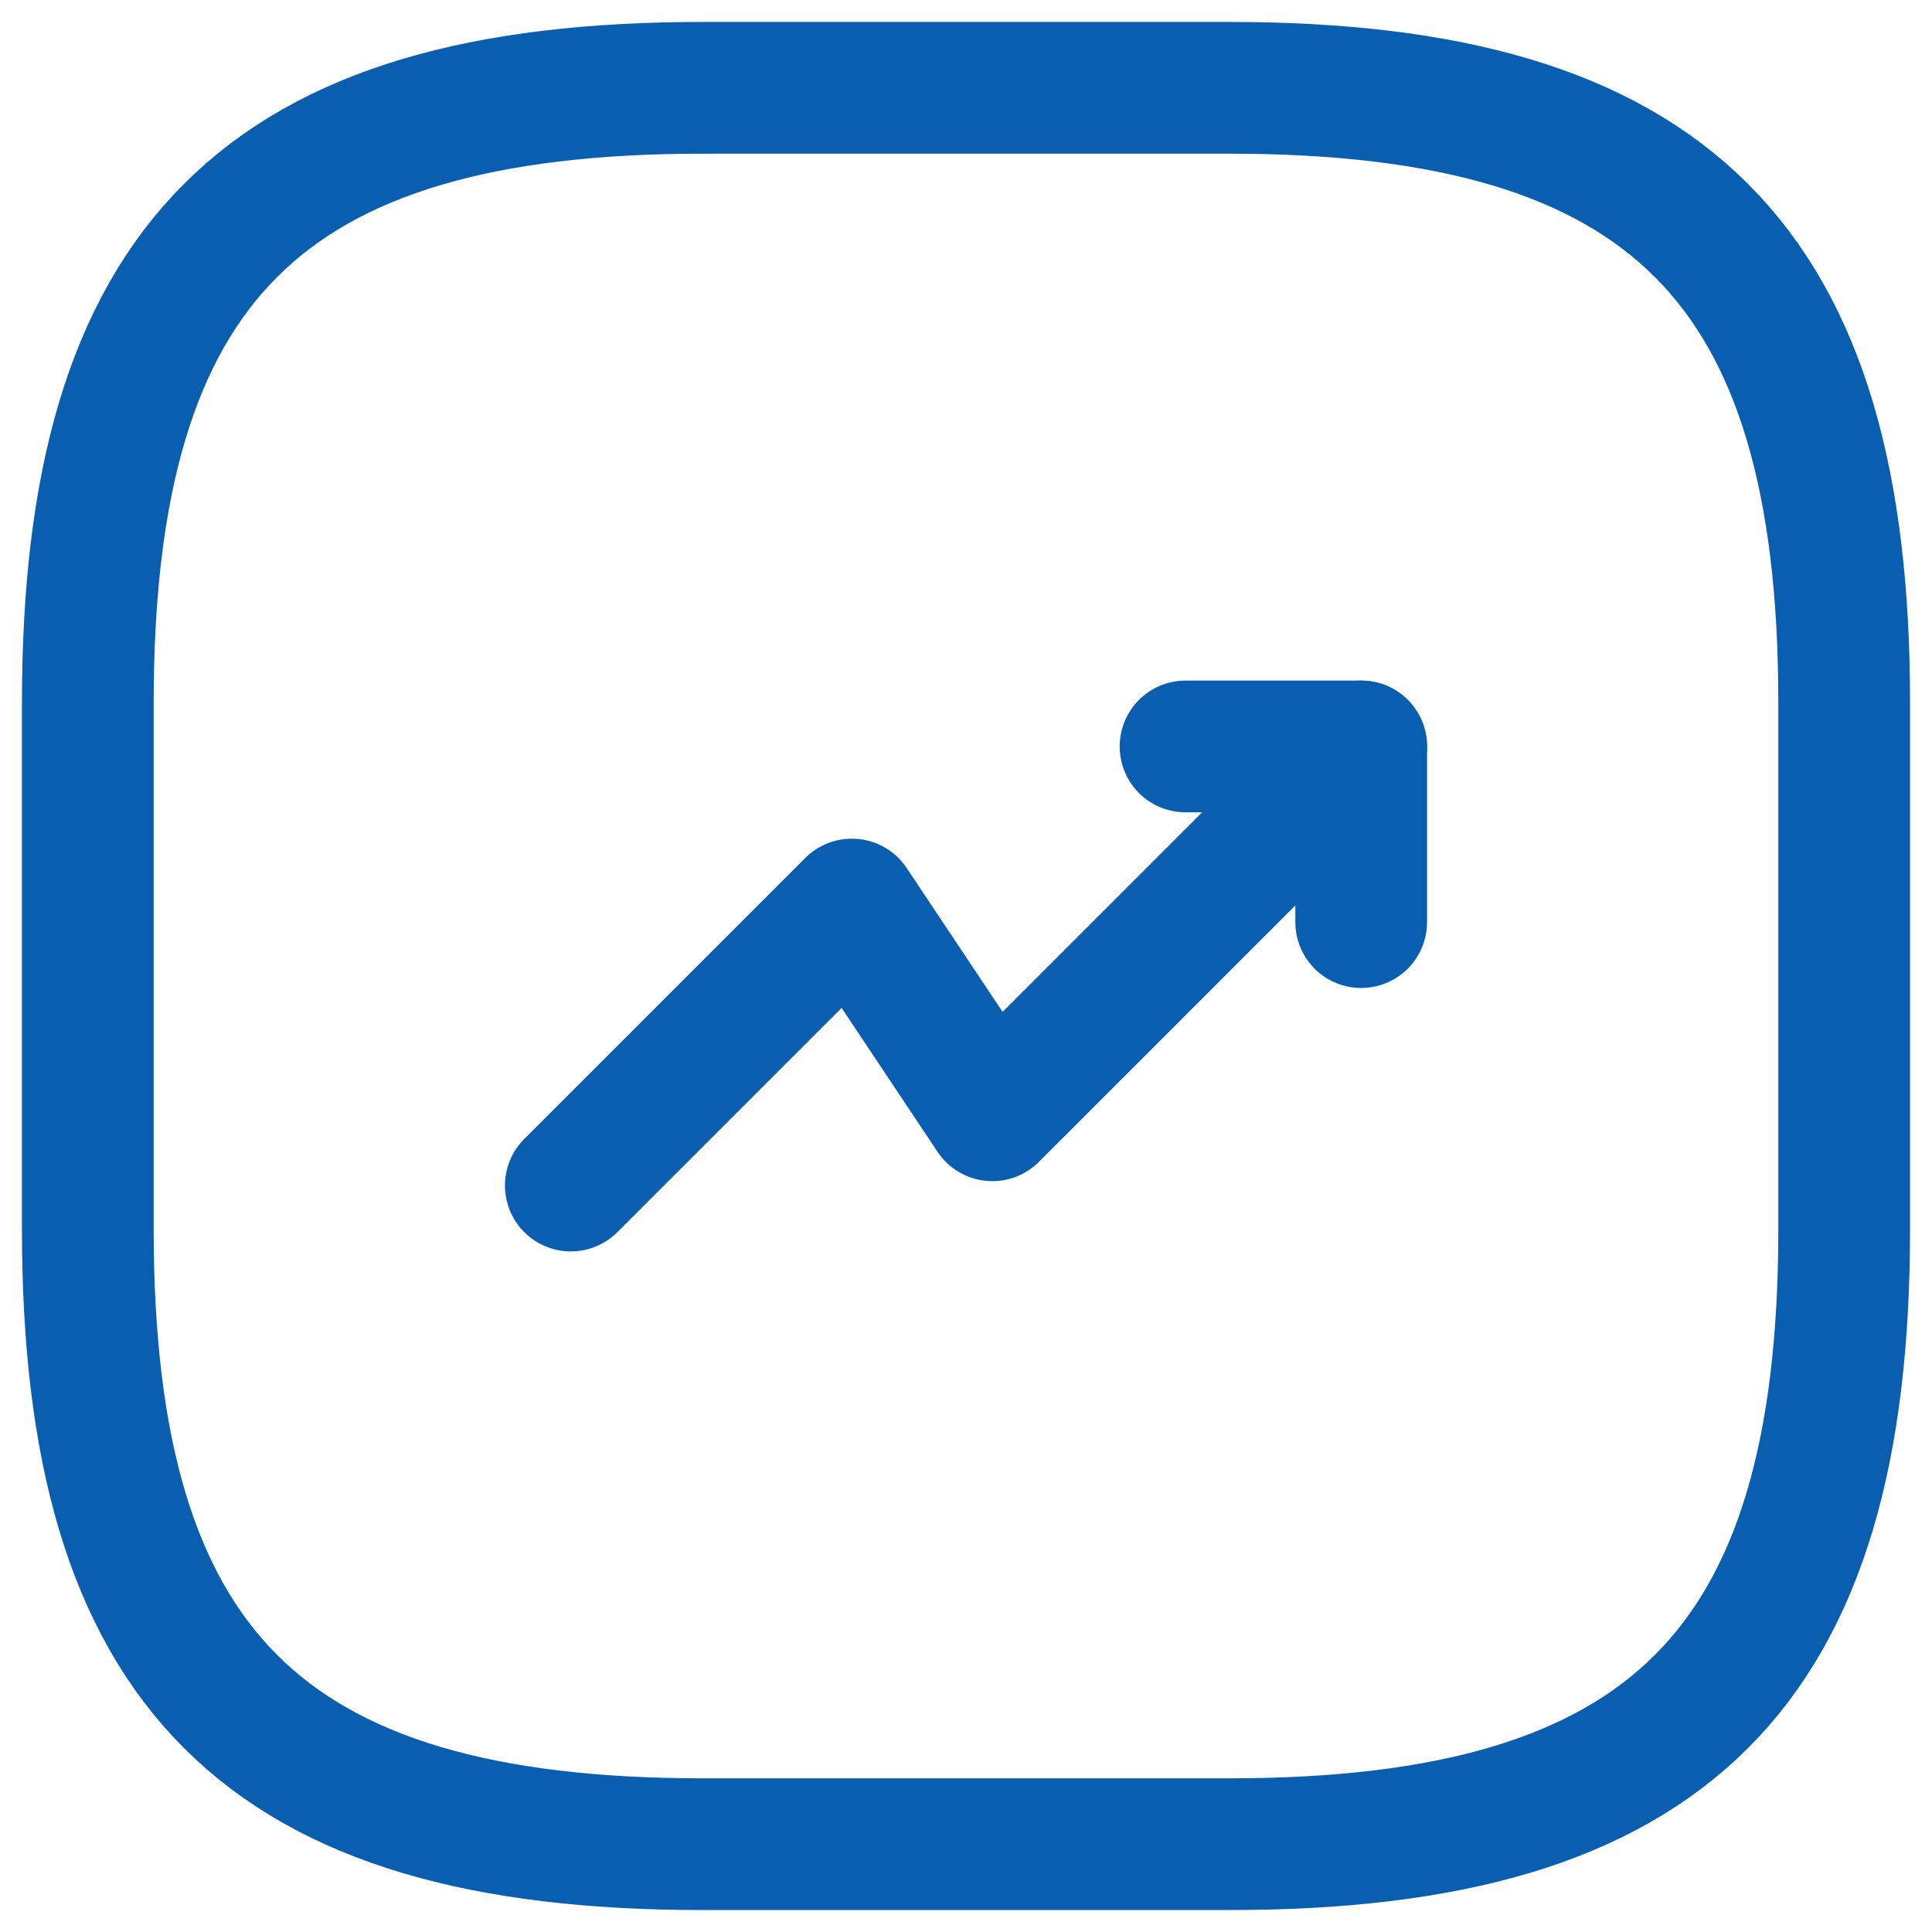 <svg width="22" height="22" viewBox="0 0 22 22" fill="none" xmlns="http://www.w3.org/2000/svg">
    <path d="M15.5 8.5L11.3 12.7L9.7 10.3L6.5 13.5" stroke="#0A5EB0" stroke-width="1.5"
        stroke-linecap="round" stroke-linejoin="round" />
    <path d="M13.5 8.5H15.5V10.5" stroke="#0A5EB0" stroke-width="1.5" stroke-linecap="round"
        stroke-linejoin="round" />
    <path d="M8 21H14C19 21 21 19 21 14V8C21 3 19 1 14 1H8C3 1 1 3 1 8V14C1 19 3 21 8 21Z"
        stroke="#0A5EB0" stroke-width="1.5" stroke-linecap="round" stroke-linejoin="round" />
</svg>
    